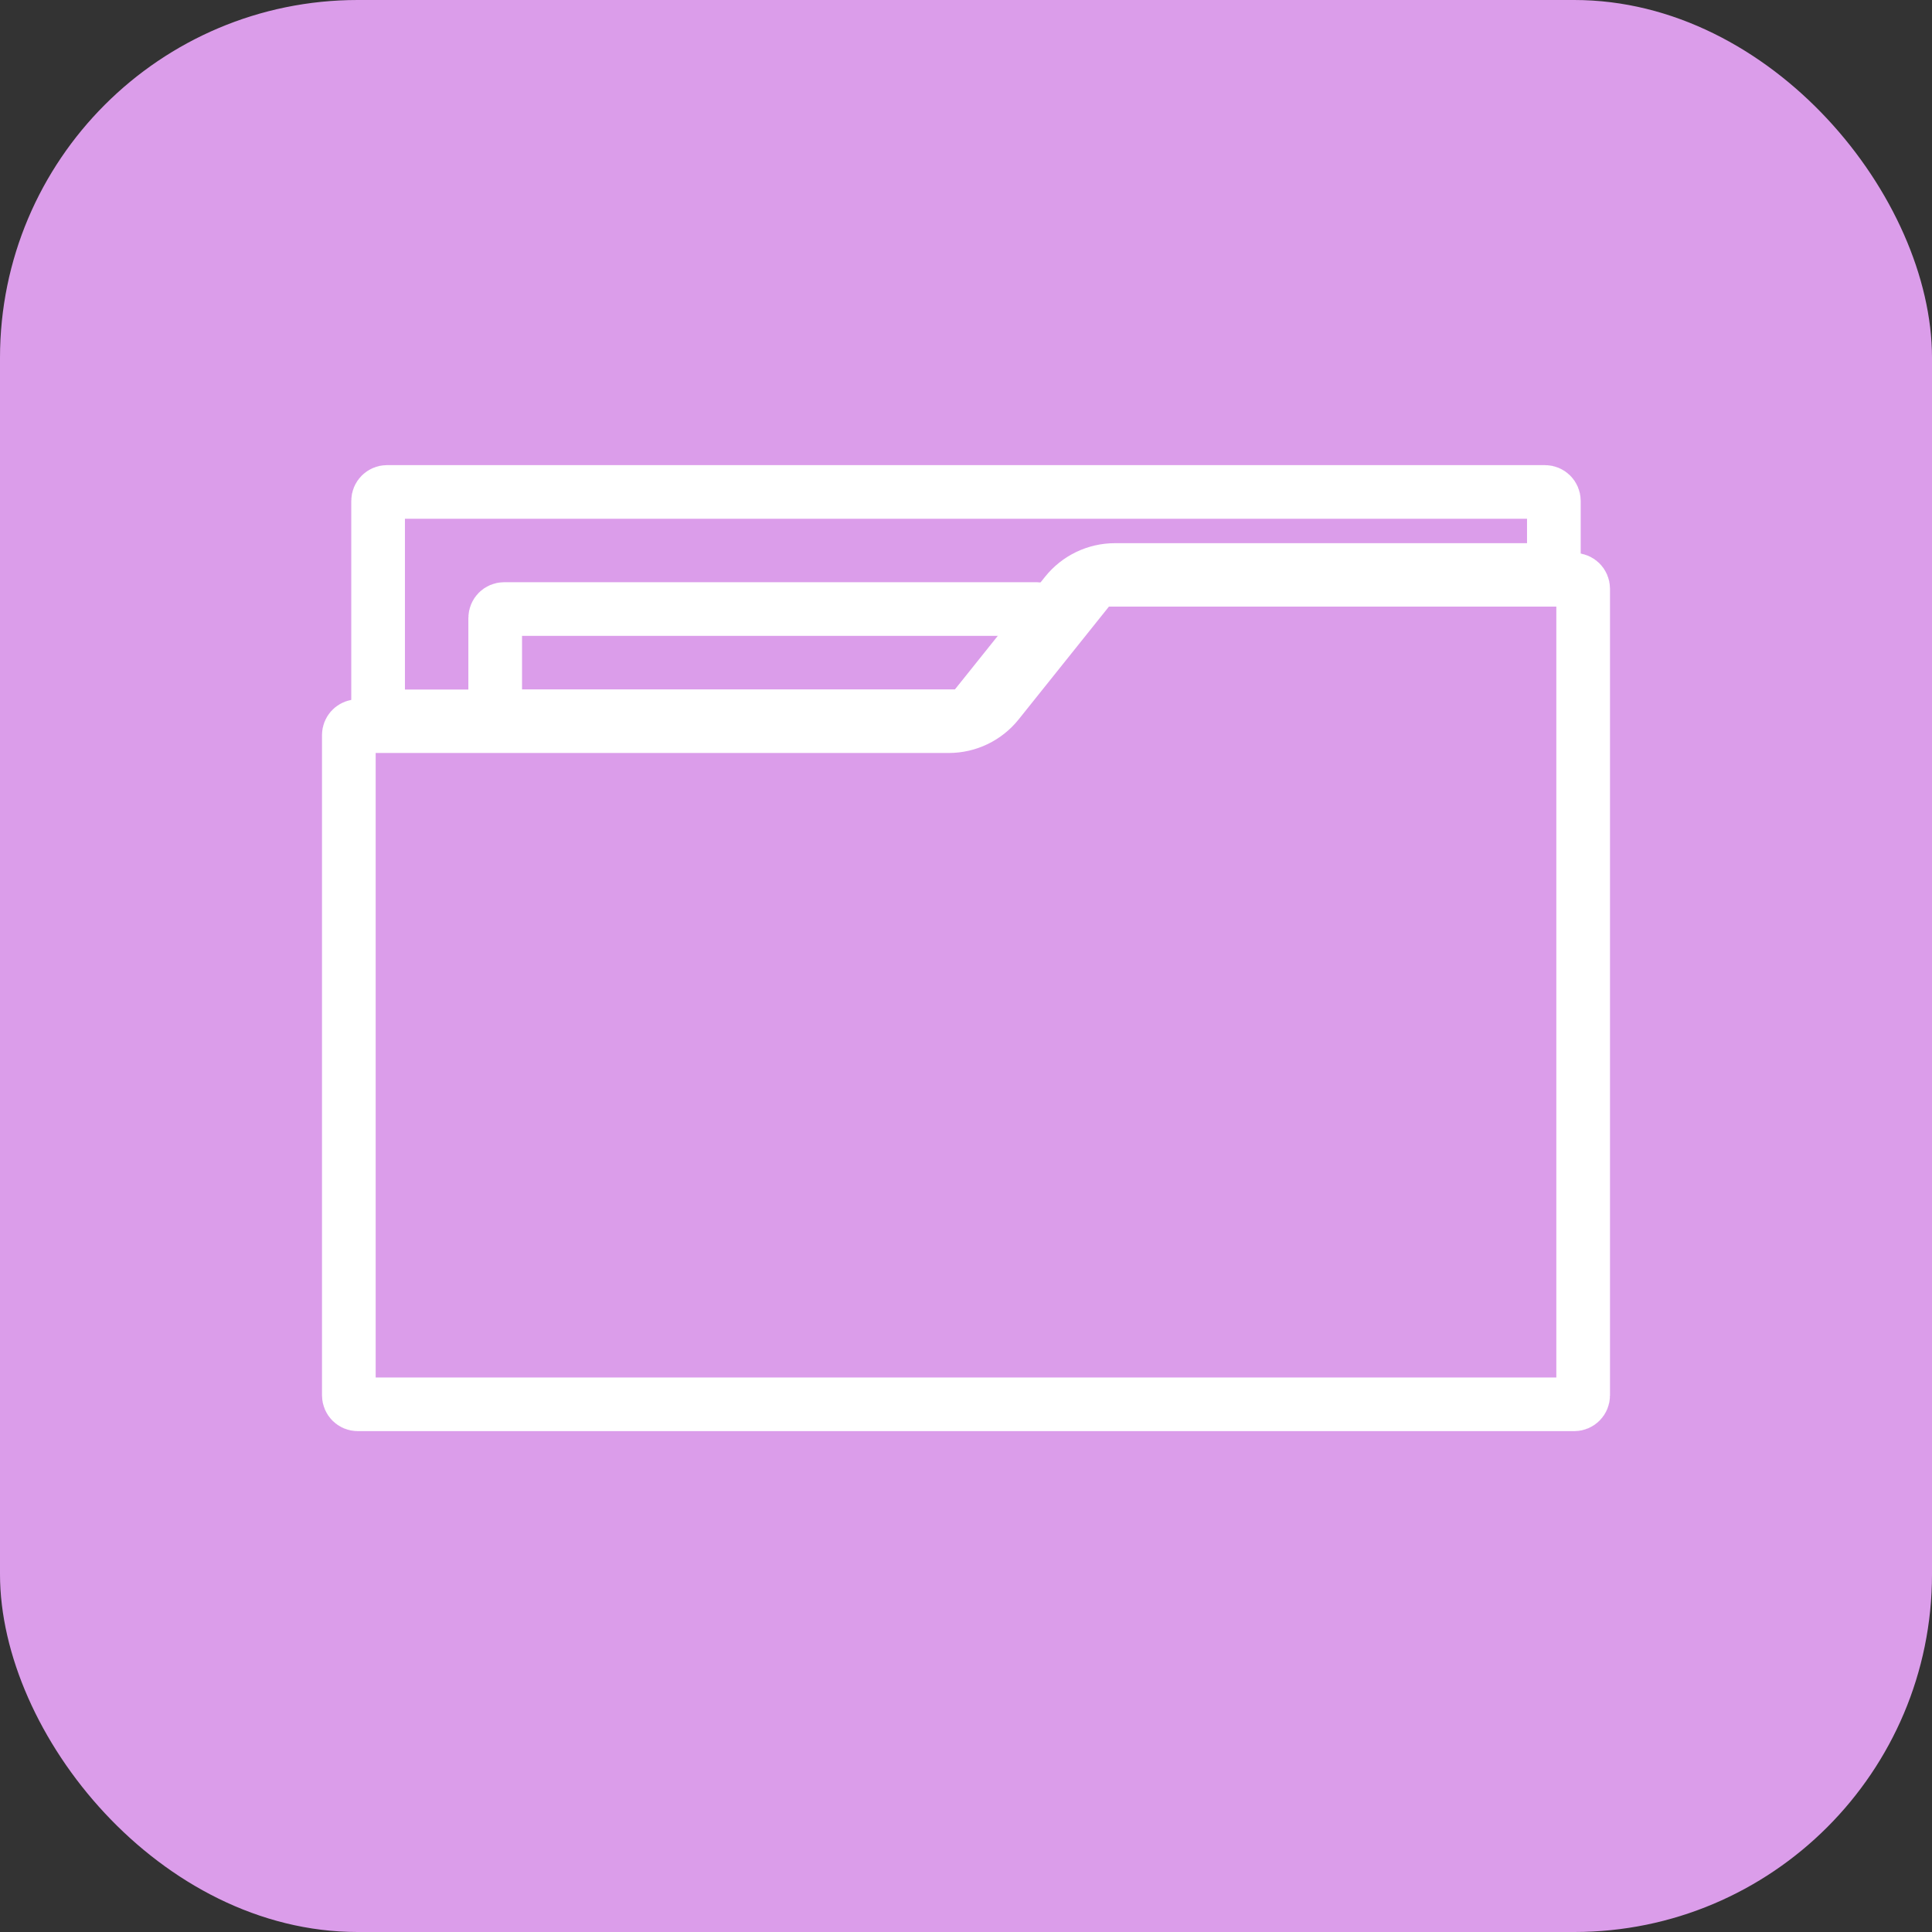 <?xml version="1.0" encoding="UTF-8"?> <svg xmlns="http://www.w3.org/2000/svg" width="54" height="54" viewBox="0 0 54 54" fill="none"><rect x="0" y="0" width="54" height="54" fill="#333333" stroke="none"/><rect y="0" width="54" height="54" rx="10" fill="#DB9DEA"></rect><path d="M30.753 16.205H44C44.138 16.205 44.25 16.317 44.25 16.455V39.001C44.25 39.139 44.138 39.251 44 39.251H10C9.862 39.251 9.75 39.139 9.75 39.001V20.546L9.755 20.495C9.778 20.381 9.879 20.296 10 20.296H26.52C27.051 20.296 27.554 20.054 27.886 19.639L30.559 16.299C30.606 16.24 30.677 16.205 30.753 16.205Z" stroke="white" stroke-width="1.5" stroke-linejoin="round"></path><path d="M14.091 17.023H28.981C29.192 17.023 29.308 17.268 29.174 17.431L27.129 19.931C27.082 19.989 27.011 20.023 26.936 20.023H14.091C13.953 20.023 13.841 19.911 13.841 19.773V17.273C13.841 17.135 13.953 17.023 14.091 17.023Z" stroke="white" stroke-width="1.5" stroke-linejoin="round"></path><path d="M10.818 13.75H43.181C43.319 13.75 43.431 13.862 43.431 14V15.682C43.431 15.82 43.319 15.932 43.181 15.932H31.163C30.631 15.932 30.128 16.174 29.796 16.589L27.124 19.929C27.076 19.988 27.004 20.023 26.928 20.023H10.818C10.68 20.023 10.568 19.911 10.568 19.773V14C10.568 13.862 10.68 13.75 10.818 13.75Z" stroke="white" stroke-width="1.5" stroke-linejoin="round"></path></svg> 